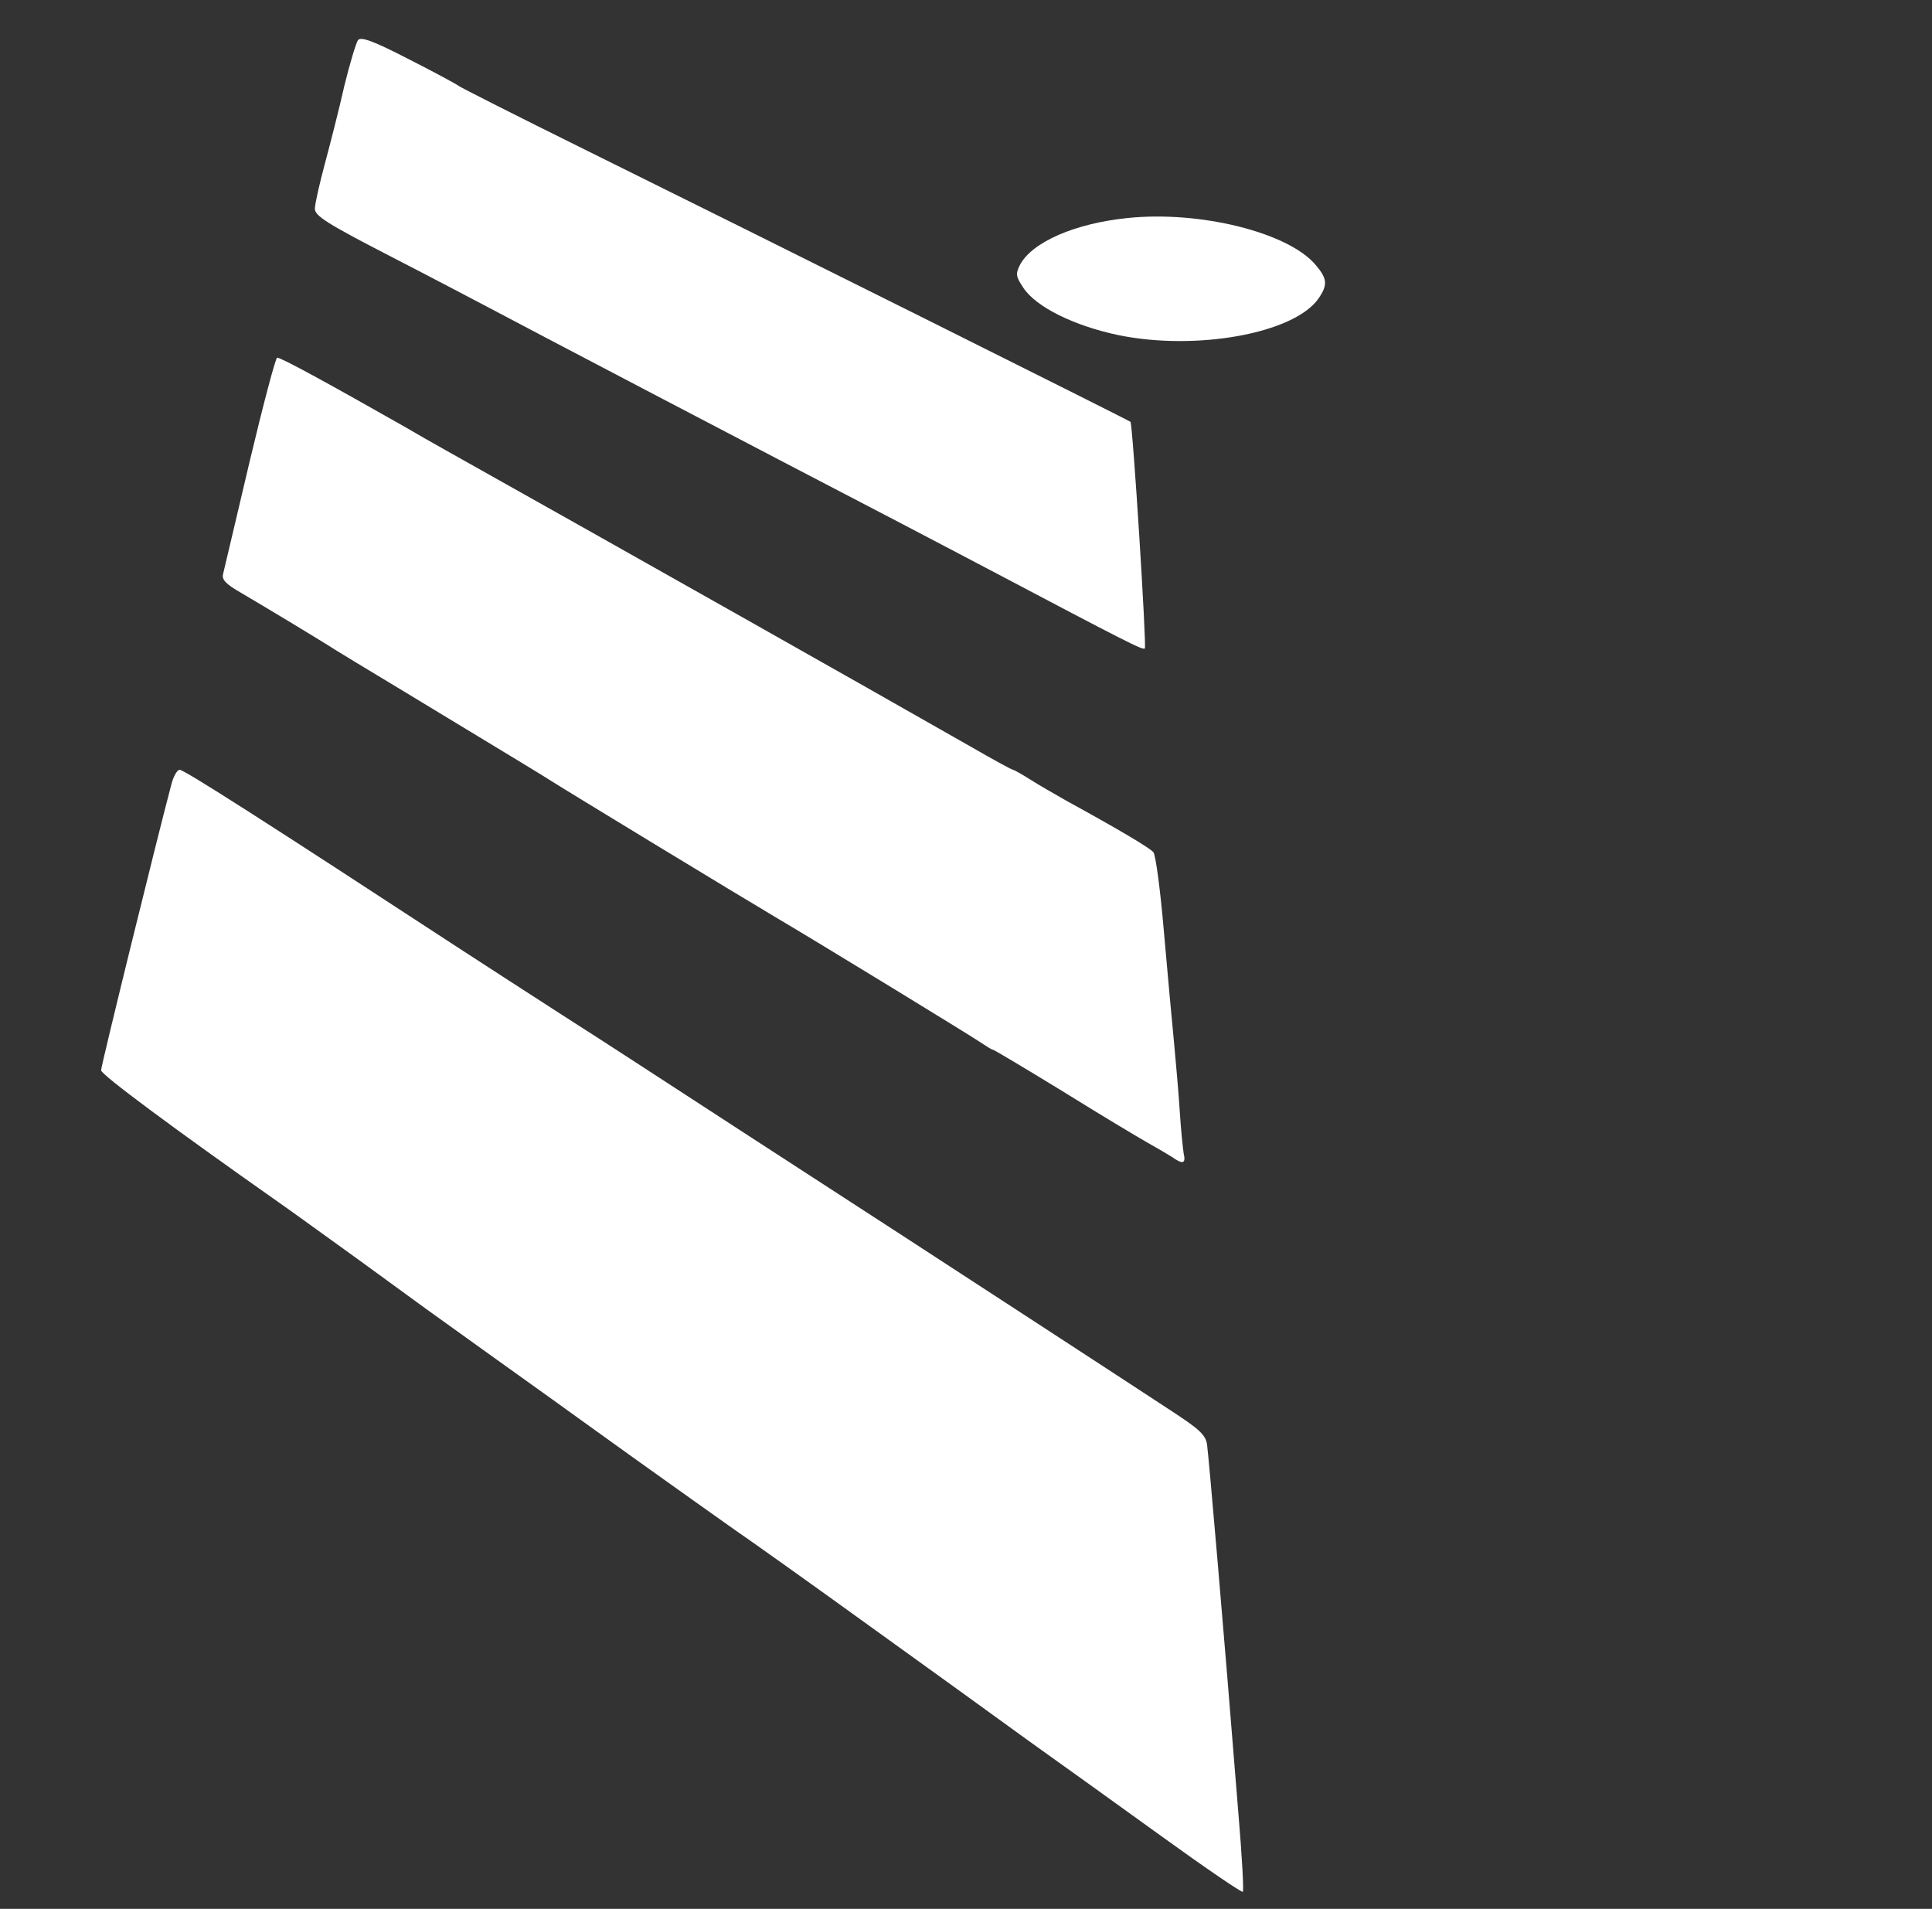 <?xml version="1.0" standalone="no"?>
<!DOCTYPE svg PUBLIC "-//W3C//DTD SVG 20010904//EN"
 "http://www.w3.org/TR/2001/REC-SVG-20010904/DTD/svg10.dtd">
<svg version="1.0" xmlns="http://www.w3.org/2000/svg"
 width="497pt" height="491pt" viewBox="0 0 497 491"
 preserveAspectRatio="xMidYMid meet">
<rect x="0" y="0" width="497" height="491" fill="#333333" stroke="none"/>
<g transform="translate(0,491) scale(0.1,-0.1)"
fill="#ffffff" stroke="none">
<path d="M921 4807 c-5 -7 -21 -60 -35 -117 -13 -58 -36 -148 -50 -200 -14
-52 -26 -105 -26 -117 0 -18 31 -38 188 -119 103 -53 219 -114 257 -134 65
-35 745 -391 1055 -552 74 -39 176 -92 225 -118 364 -192 405 -213 410 -208 5
5 -31 577 -37 583 -4 4 -964 483 -1403 700 -176 87 -322 161 -325 164 -3 3
-60 34 -127 68 -93 48 -124 59 -132 50z"/>
<path d="M2899 4349 c-135 -14 -244 -62 -275 -120 -12 -24 -11 -30 9 -60 33
-49 130 -97 244 -121 200 -41 450 4 514 93 25 36 24 52 -7 88 -70 83 -298 140
-485 120z"/>
<path d="M642 3722 c-35 -147 -65 -277 -68 -288 -4 -15 6 -26 48 -50 58 -34
214 -128 238 -144 8 -5 85 -52 170 -103 271 -164 375 -227 390 -237 26 -17
485 -296 583 -354 92 -54 496 -301 519 -317 15 -10 29 -19 32 -19 3 0 83 -48
178 -106 95 -59 193 -118 218 -132 25 -14 54 -31 65 -38 28 -20 36 -17 30 9
-2 12 -7 60 -10 107 -3 47 -10 128 -15 180 -5 52 -17 181 -26 285 -9 105 -21
196 -27 203 -9 11 -90 59 -225 133 -28 16 -70 40 -92 54 -22 14 -42 25 -44 25
-3 0 -51 26 -108 59 -284 162 -865 490 -1348 761 -36 20 -83 47 -105 60 -199
113 -321 180 -332 180 -4 0 -36 -121 -71 -268z"/>
<path d="M441 2893 c-39 -147 -181 -725 -181 -736 0 -11 183 -147 456 -339 29
-20 121 -87 206 -148 84 -61 162 -118 173 -126 46 -33 302 -217 325 -233 14
-10 108 -78 210 -151 102 -73 219 -156 260 -185 41 -28 197 -139 345 -246 149
-107 333 -240 410 -296 77 -55 232 -166 344 -247 112 -81 206 -145 208 -142 3
2 -2 91 -11 198 -39 489 -77 926 -81 953 -4 25 -21 40 -98 90 -50 33 -202 132
-337 220 -135 88 -287 187 -338 220 -100 65 -265 172 -407 264 -254 165 -333
217 -480 311 -88 57 -211 136 -272 176 -485 317 -699 454 -711 454 -6 0 -16
-17 -21 -37z"/>
</g>
</svg>

